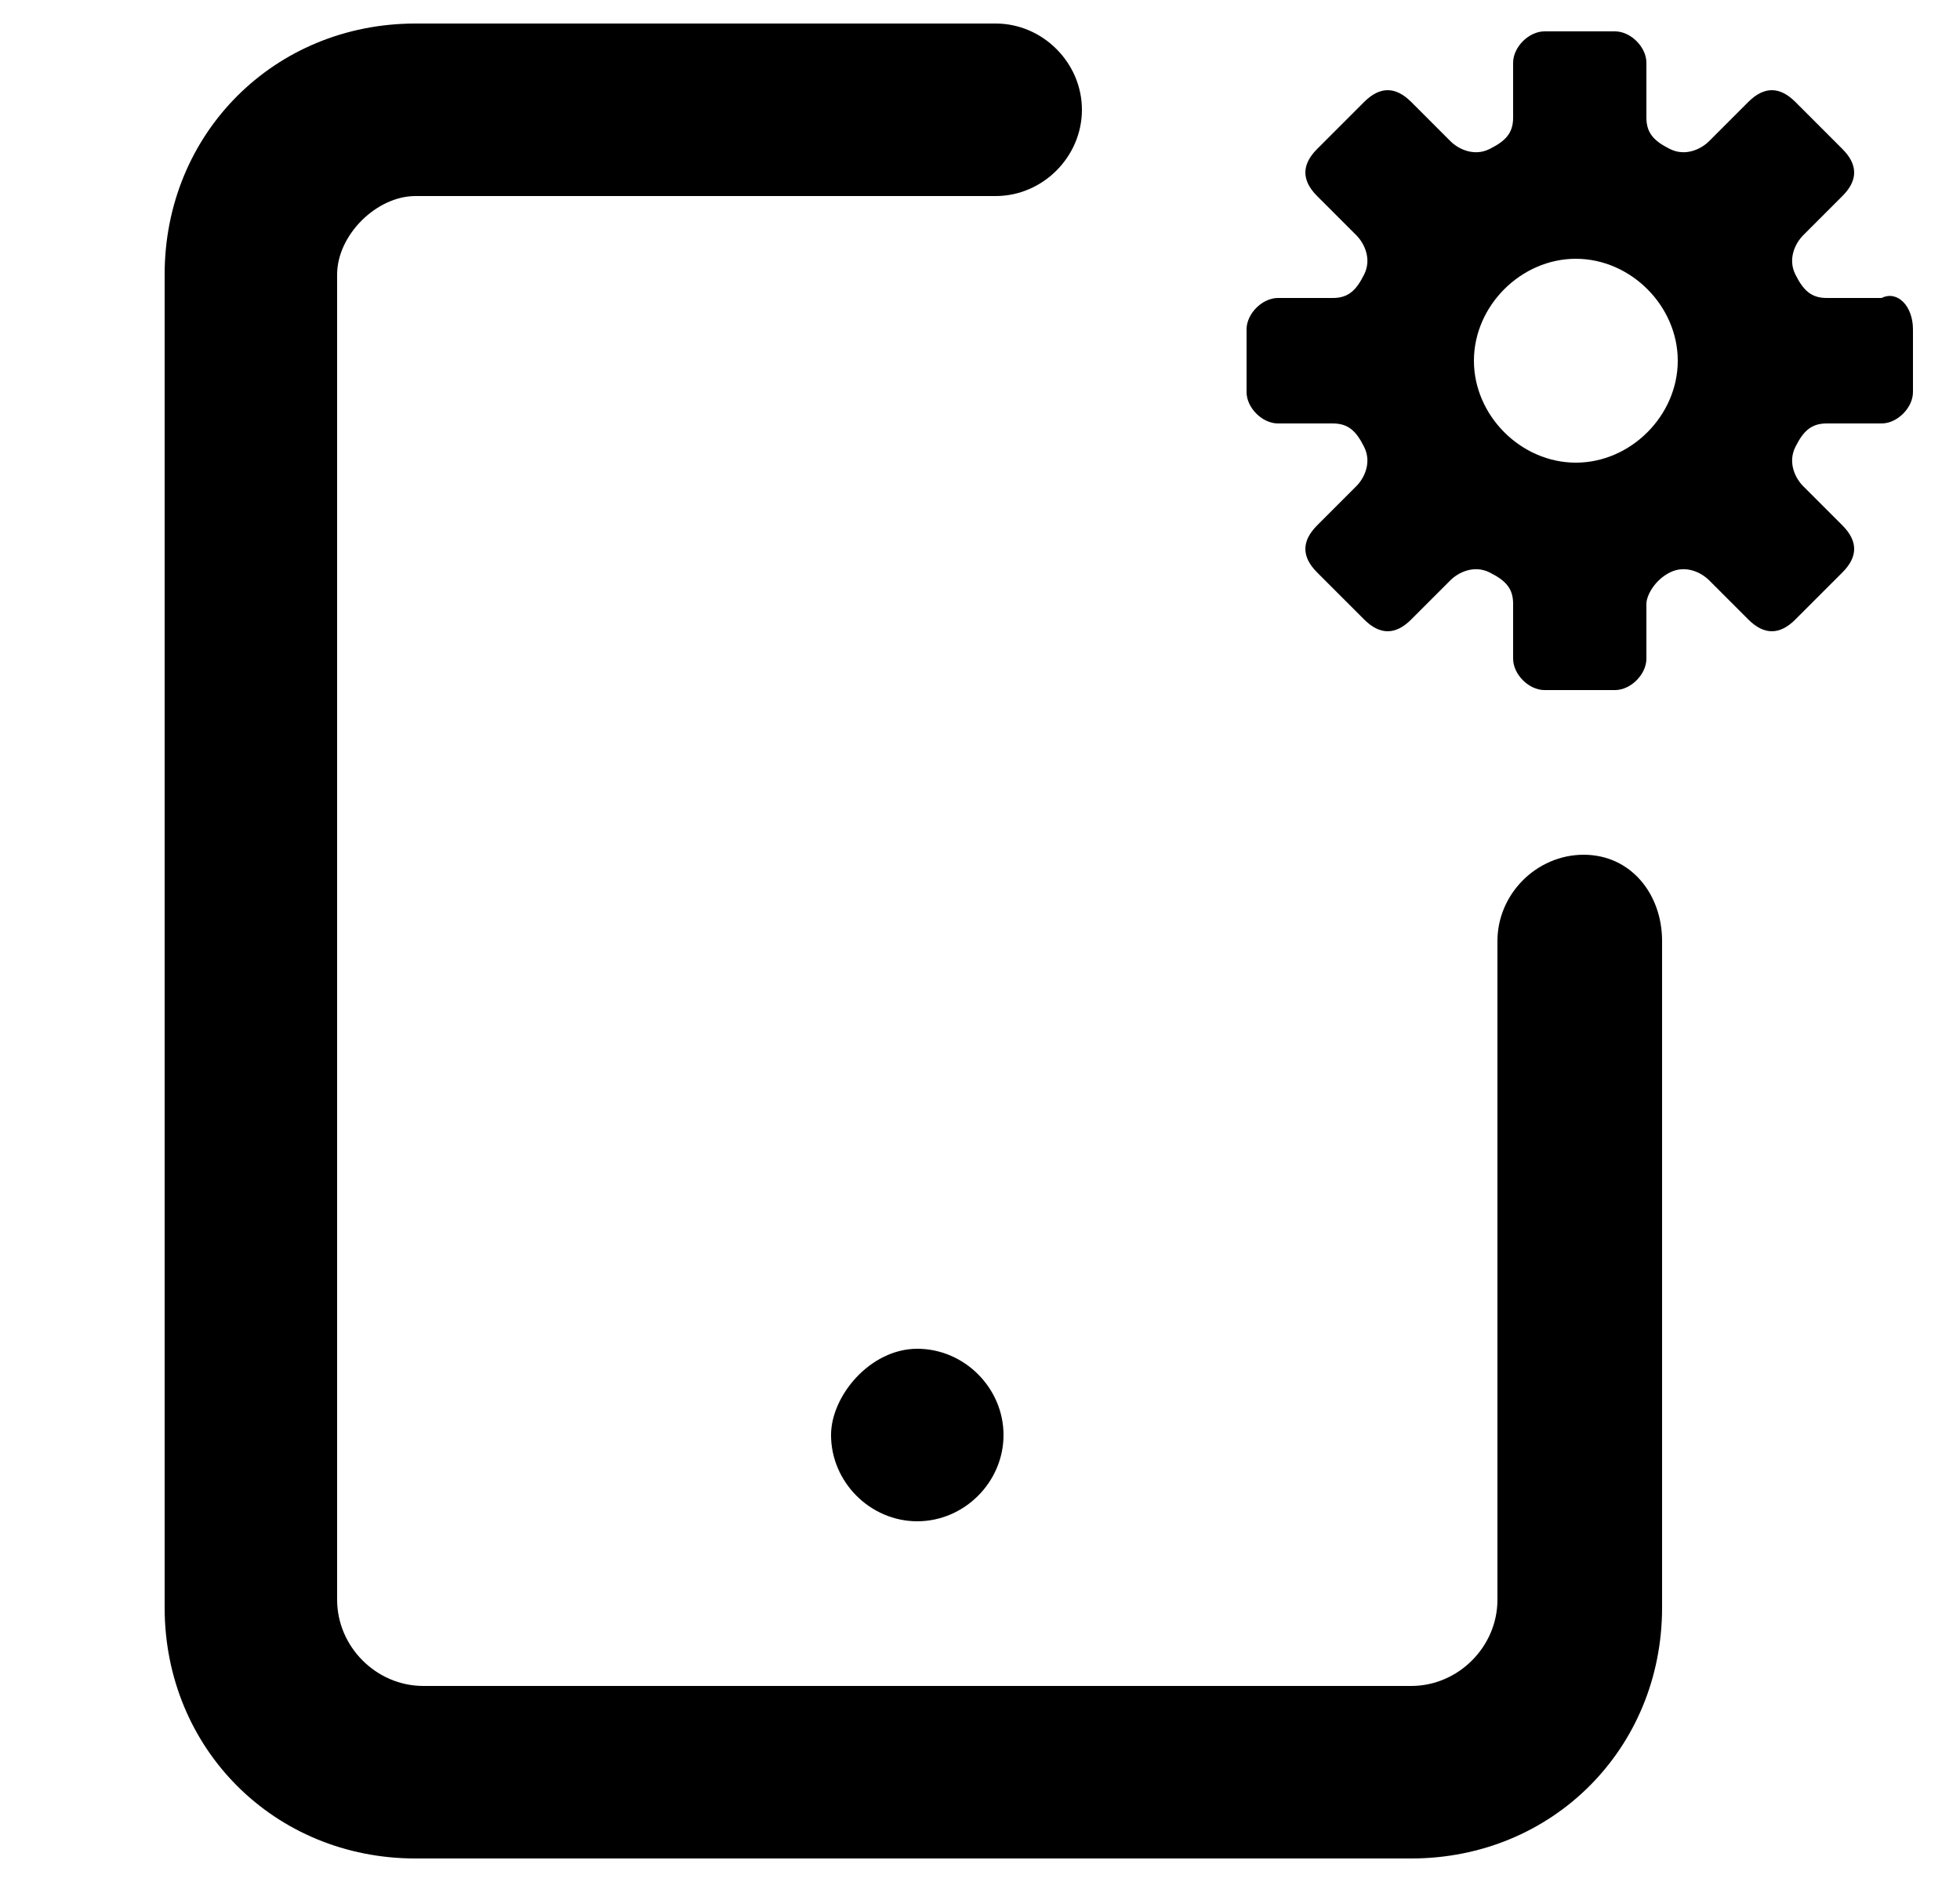 <?xml version="1.0" encoding="utf-8"?>
<!-- Generator: Adobe Illustrator 25.0.0, SVG Export Plug-In . SVG Version: 6.00 Build 0)  -->
<svg version="1.1" id="Layer_1" xmlns="http://www.w3.org/2000/svg" xmlns:xlink="http://www.w3.org/1999/xlink" x="0px" y="0px"
	 viewBox="0 0 25 24" style="enable-background:new 0 0 25 24;" xml:space="preserve">
<path d="M21.2,12v8.5c0,1.8-1.4,3.2-3.2,3.2H5.3c-1.8,0-3.2-1.4-3.2-3.2V3.5c0-1.8,1.4-3.2,3.2-3.2h7.4c0.6,0,1.1,0.5,1.1,1.1
	s-0.5,1.1-1.1,1.1H5.3C4.8,2.5,4.3,3,4.3,3.5v16.9c0,0.6,0.5,1.1,1.1,1.1H18c0.6,0,1.1-0.5,1.1-1.1V12c0-0.6,0.5-1.1,1.1-1.1
	S21.2,11.4,21.2,12z M10.6,18.3c0,0.6,0.5,1.1,1.1,1.1s1.1-0.5,1.1-1.1s-0.5-1.1-1.1-1.1S10.6,17.8,10.6,18.3z M24.4,4.2V5
	c0,0.2-0.2,0.4-0.4,0.4h-0.7c-0.2,0-0.3,0.1-0.4,0.3v0c-0.1,0.2,0,0.4,0.1,0.5l0.5,0.5c0.2,0.2,0.2,0.4,0,0.6c0,0,0,0,0,0l-0.6,0.6
	c-0.2,0.2-0.4,0.2-0.6,0c0,0,0,0,0,0l-0.5-0.5c-0.1-0.1-0.3-0.2-0.5-0.1h0C21.1,7.4,21,7.6,21,7.7v0.7c0,0.2-0.2,0.4-0.4,0.4h-0.9
	c-0.2,0-0.4-0.2-0.4-0.4V7.7c0-0.2-0.1-0.3-0.3-0.4h0c-0.2-0.1-0.4,0-0.5,0.1l-0.5,0.5c-0.2,0.2-0.4,0.2-0.6,0c0,0,0,0,0,0l-0.6-0.6
	c-0.2-0.2-0.2-0.4,0-0.6c0,0,0,0,0,0l0.5-0.5c0.1-0.1,0.2-0.3,0.1-0.5v0c-0.1-0.2-0.2-0.3-0.4-0.3h-0.7c-0.2,0-0.4-0.2-0.4-0.4V4.2
	c0-0.2,0.2-0.4,0.4-0.4H17c0.2,0,0.3-0.1,0.4-0.3v0c0.1-0.2,0-0.4-0.1-0.5l-0.5-0.5c-0.2-0.2-0.2-0.4,0-0.6c0,0,0,0,0,0l0.6-0.6
	c0.2-0.2,0.4-0.2,0.6,0c0,0,0,0,0,0l0.5,0.5c0.1,0.1,0.3,0.2,0.5,0.1h0c0.2-0.1,0.3-0.2,0.3-0.4V0.8c0-0.2,0.2-0.4,0.4-0.4h0.9
	c0.2,0,0.4,0.2,0.4,0.4v0.7c0,0.2,0.1,0.3,0.3,0.4h0c0.2,0.1,0.4,0,0.5-0.1l0.5-0.5c0.2-0.2,0.4-0.2,0.6,0c0,0,0,0,0,0l0.6,0.6
	c0.2,0.2,0.2,0.4,0,0.6c0,0,0,0,0,0L23,3c-0.1,0.1-0.2,0.3-0.1,0.5v0c0.1,0.2,0.2,0.3,0.4,0.3H24C24.2,3.7,24.4,3.9,24.4,4.2
	C24.4,4.2,24.4,4.2,24.4,4.2z M21.4,4.6c0-0.7-0.6-1.3-1.3-1.3c-0.7,0-1.3,0.6-1.3,1.3s0.6,1.3,1.3,1.3C20.8,5.9,21.4,5.3,21.4,4.6
	L21.4,4.6z"/>
</svg>
